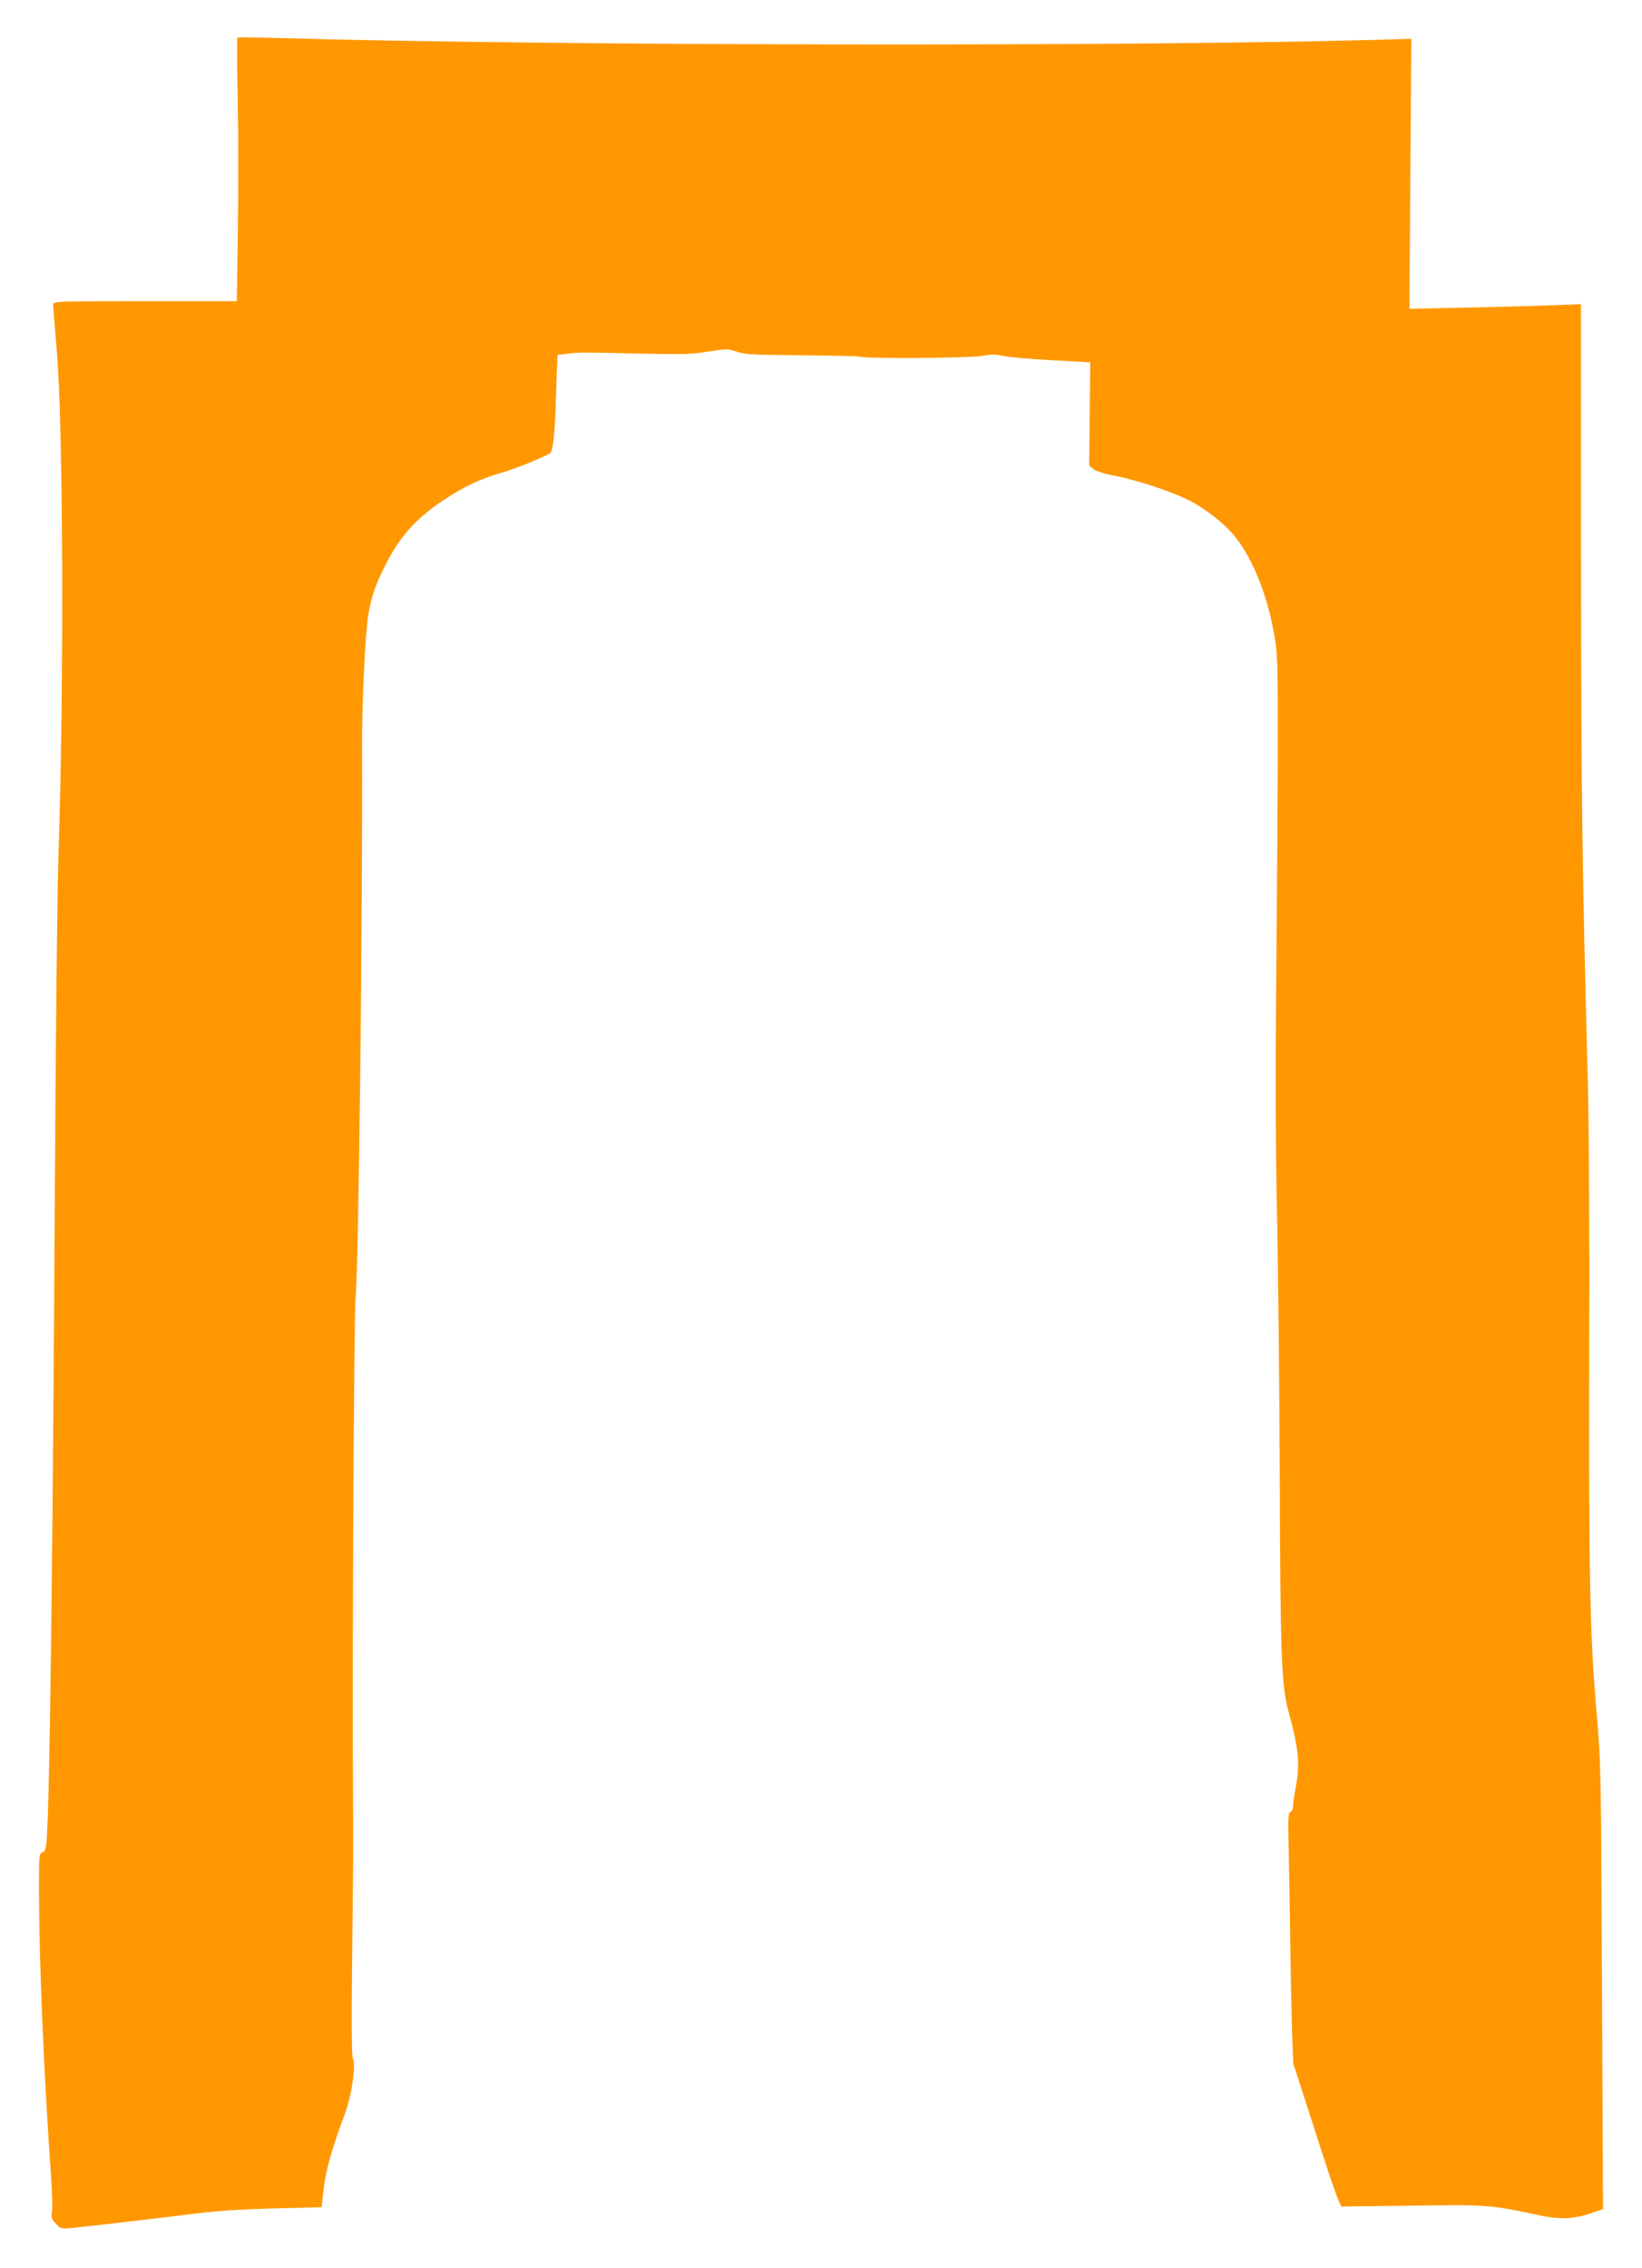 <?xml version="1.0" standalone="no"?>
<!DOCTYPE svg PUBLIC "-//W3C//DTD SVG 20010904//EN"
 "http://www.w3.org/TR/2001/REC-SVG-20010904/DTD/svg10.dtd">
<svg version="1.0" xmlns="http://www.w3.org/2000/svg"
 width="927pt" height="1280pt" viewBox="0 0 927 1280"
 preserveAspectRatio="xMidYMid meet">
<g transform="translate(0,1280) scale(0.1,-0.1)"
fill="#ff9800" stroke="none">
<path d="M1340 12587 c-3 -3 -2 -158 2 -344 4 -186 4 -519 1 -740 l-6 -403
-519 0 c-512 0 -518 0 -518 -20 0 -11 9 -125 20 -253 37 -414 42 -1914 10
-2857 -7 -179 -15 -1011 -20 -1850 -12 -2112 -29 -3469 -46 -3697 -5 -60 -9
-73 -25 -78 -18 -6 -19 -18 -19 -208 1 -412 27 -1040 70 -1647 5 -74 7 -151 3
-173 -5 -33 -2 -42 23 -68 27 -28 31 -29 89 -23 148 15 507 57 680 79 136 17
267 26 461 31 l270 7 11 101 c11 103 50 241 116 414 41 106 68 285 49 326 -7
16 -8 194 -4 562 7 637 7 620 5 894 -5 839 5 2738 15 2845 17 167 40 2178 36
3120 -1 205 18 613 33 710 17 111 40 181 101 300 79 156 170 258 321 359 118
79 216 126 339 160 77 22 254 94 270 111 15 15 26 126 31 325 4 124 8 226 9
227 1 0 30 4 65 8 70 7 67 7 422 -1 218 -5 277 -3 365 12 101 16 108 16 160
-1 47 -16 96 -18 371 -20 174 -2 321 -5 326 -8 19 -12 619 -8 684 4 54 10 78
10 125 0 33 -7 156 -18 274 -24 l215 -12 -3 -291 -3 -292 25 -20 c15 -11 63
-27 118 -37 113 -21 307 -84 405 -131 103 -49 221 -142 282 -221 96 -124 175
-323 213 -535 21 -117 22 -149 22 -663 -1 -297 -5 -877 -9 -1290 -5 -507 -4
-932 4 -1310 7 -308 14 -985 16 -1505 3 -991 10 -1174 47 -1310 60 -221 68
-302 44 -433 -9 -46 -16 -96 -16 -111 0 -14 -7 -29 -15 -32 -12 -5 -14 -34
-10 -192 2 -103 7 -349 9 -547 3 -198 8 -432 11 -520 l6 -160 115 -356 c62
-195 123 -377 135 -404 l21 -48 402 5 c432 6 434 5 724 -56 107 -23 184 -20
274 10 l78 26 -6 1256 c-5 1228 -6 1264 -30 1542 -38 436 -45 767 -42 2015 2
735 -1 1314 -9 1605 -30 1098 -37 1598 -37 2924 l-1 1409 -175 -6 c-96 -4
-314 -10 -484 -13 l-309 -7 5 762 6 762 -212 -6 c-1402 -39 -4730 -33 -6196
11 -118 3 -217 4 -220 1z"/>
</g>
</svg>
